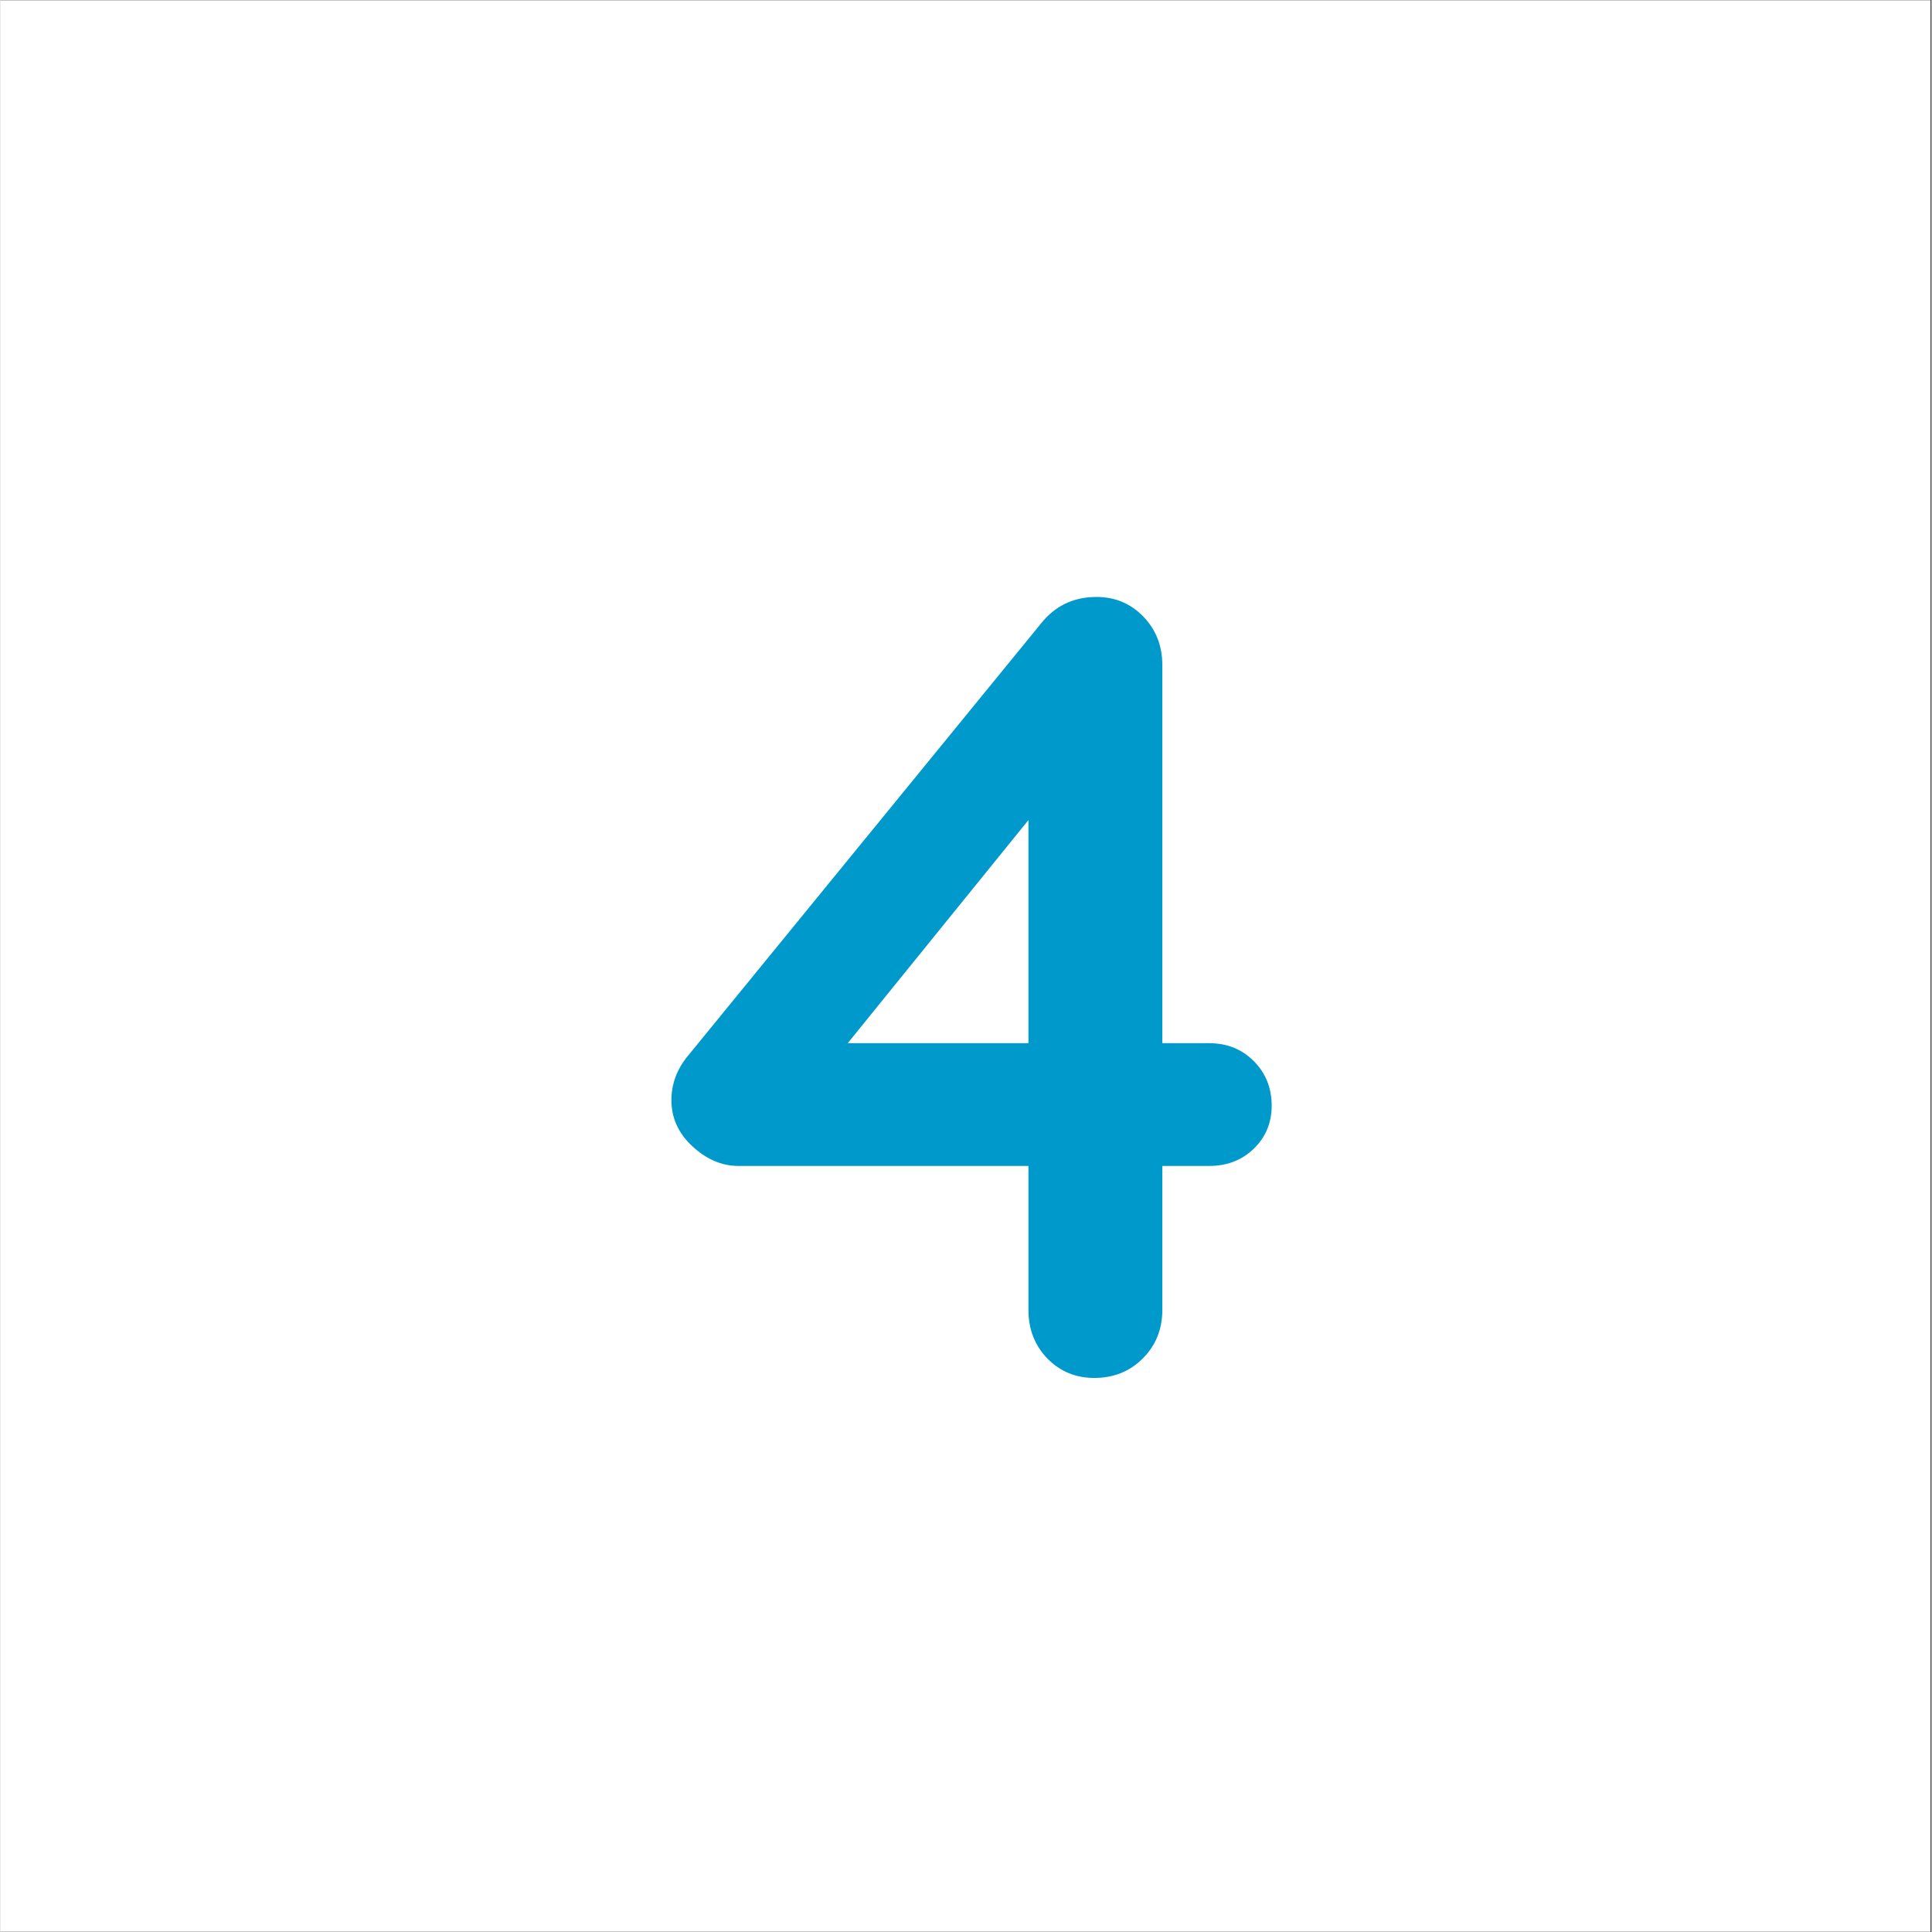 <svg xmlns="http://www.w3.org/2000/svg" xmlns:xlink="http://www.w3.org/1999/xlink" width="300" zoomAndPan="magnify" viewBox="0 0 224.88 225" height="300" preserveAspectRatio="xMidYMid meet" version="1.0"><rect x="0" y="0" width="224.88" height="225" fill="#333333" stroke="none"/><defs><g/><clipPath id="30c7fbc7a8"><path d="M 0 0.059 L 224.762 0.059 L 224.762 224.938 L 0 224.938 Z M 0 0.059 " clip-rule="nonzero"/></clipPath></defs><g clip-path="url(#30c7fbc7a8)"><path fill="#ffffff" d="M 0 0.059 L 224.879 0.059 L 224.879 232.438 L 0 232.438 Z M 0 0.059 " fill-opacity="1" fill-rule="nonzero"/><path fill="#ffffff" d="M 0 0.059 L 224.879 0.059 L 224.879 224.941 L 0 224.941 Z M 0 0.059 " fill-opacity="1" fill-rule="nonzero"/><path fill="#ffffff" d="M 0 0.059 L 224.879 0.059 L 224.879 224.941 L 0 224.941 Z M 0 0.059 " fill-opacity="1" fill-rule="nonzero"/></g><g fill="#0099cc" fill-opacity="1"><g transform="translate(66.445, 160.474)"><g><path d="M 74.312 -38.984 C 76.395 -38.984 78.129 -38.285 79.516 -36.891 C 80.898 -35.504 81.594 -33.773 81.594 -31.703 C 81.594 -29.711 80.898 -28.047 79.516 -26.703 C 78.129 -25.359 76.395 -24.688 74.312 -24.688 L 68.859 -24.688 L 68.859 -7.922 C 68.859 -5.672 68.098 -3.785 66.578 -2.266 C 65.066 -0.754 63.188 0 60.938 0 C 58.77 0 56.945 -0.754 55.469 -2.266 C 54 -3.785 53.266 -5.672 53.266 -7.922 L 53.266 -24.688 L 19.484 -24.688 C 17.578 -24.688 15.801 -25.441 14.156 -26.953 C 12.508 -28.473 11.688 -30.27 11.688 -32.344 C 11.688 -34.25 12.336 -35.984 13.641 -37.547 L 54.703 -87.828 C 56.348 -89.91 58.508 -90.953 61.188 -90.953 C 63.352 -90.953 65.172 -90.191 66.641 -88.672 C 68.117 -87.148 68.859 -85.266 68.859 -83.016 L 68.859 -38.984 Z M 32.219 -38.984 L 53.266 -38.984 L 53.266 -64.969 Z M 32.219 -38.984 "/></g></g></g></svg>
